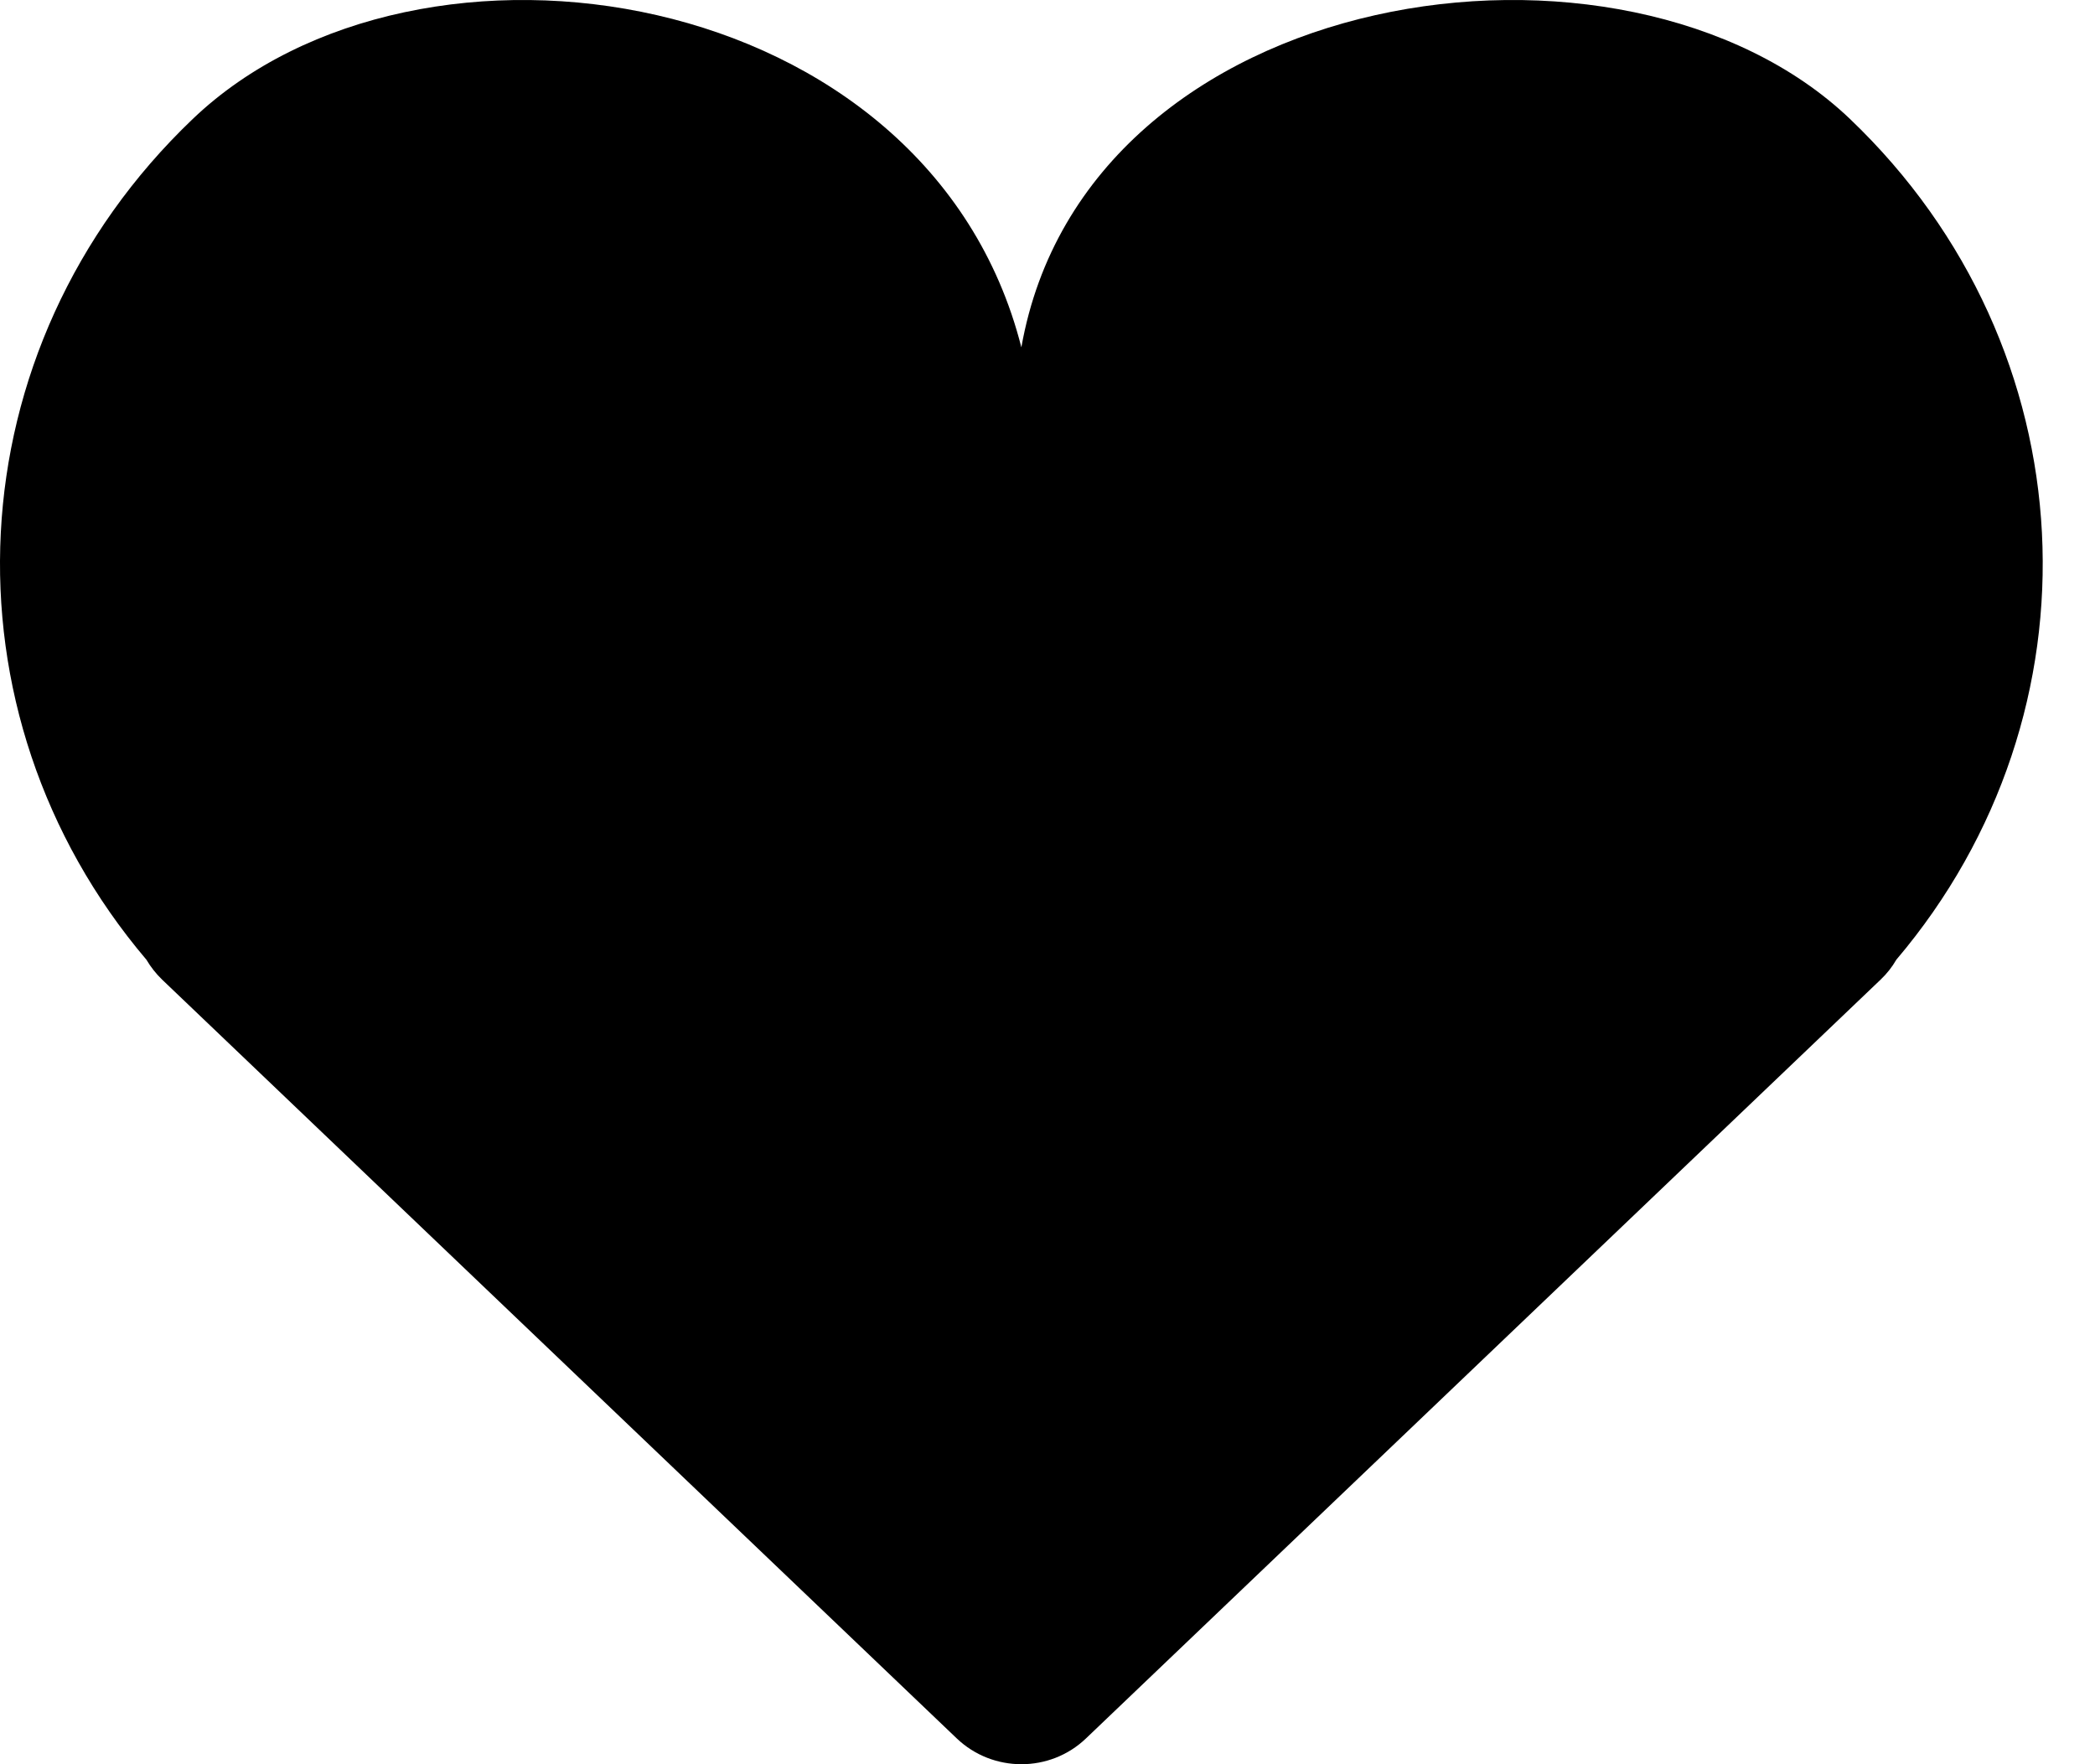 <svg width="19" height="16" viewBox="0 0 19 16" fill="none" xmlns="http://www.w3.org/2000/svg">
<g id="favorite">
<path id="Subtract" fill-rule="evenodd" clip-rule="evenodd" d="M17.198 8.704C19.1 6.463 18.958 3.16 16.778 1.079C14.73 -0.877 9.849 -0.166 9.263 3.15C8.421 -0.166 3.796 -0.877 1.748 1.079C-0.432 3.16 -0.574 6.463 1.328 8.704C1.367 8.77 1.415 8.831 1.471 8.885L8.677 15.766C9.004 16.078 9.523 16.078 9.849 15.766L17.055 8.885C17.112 8.831 17.16 8.77 17.198 8.704Z" fill="black"/>
</g>
</svg>
